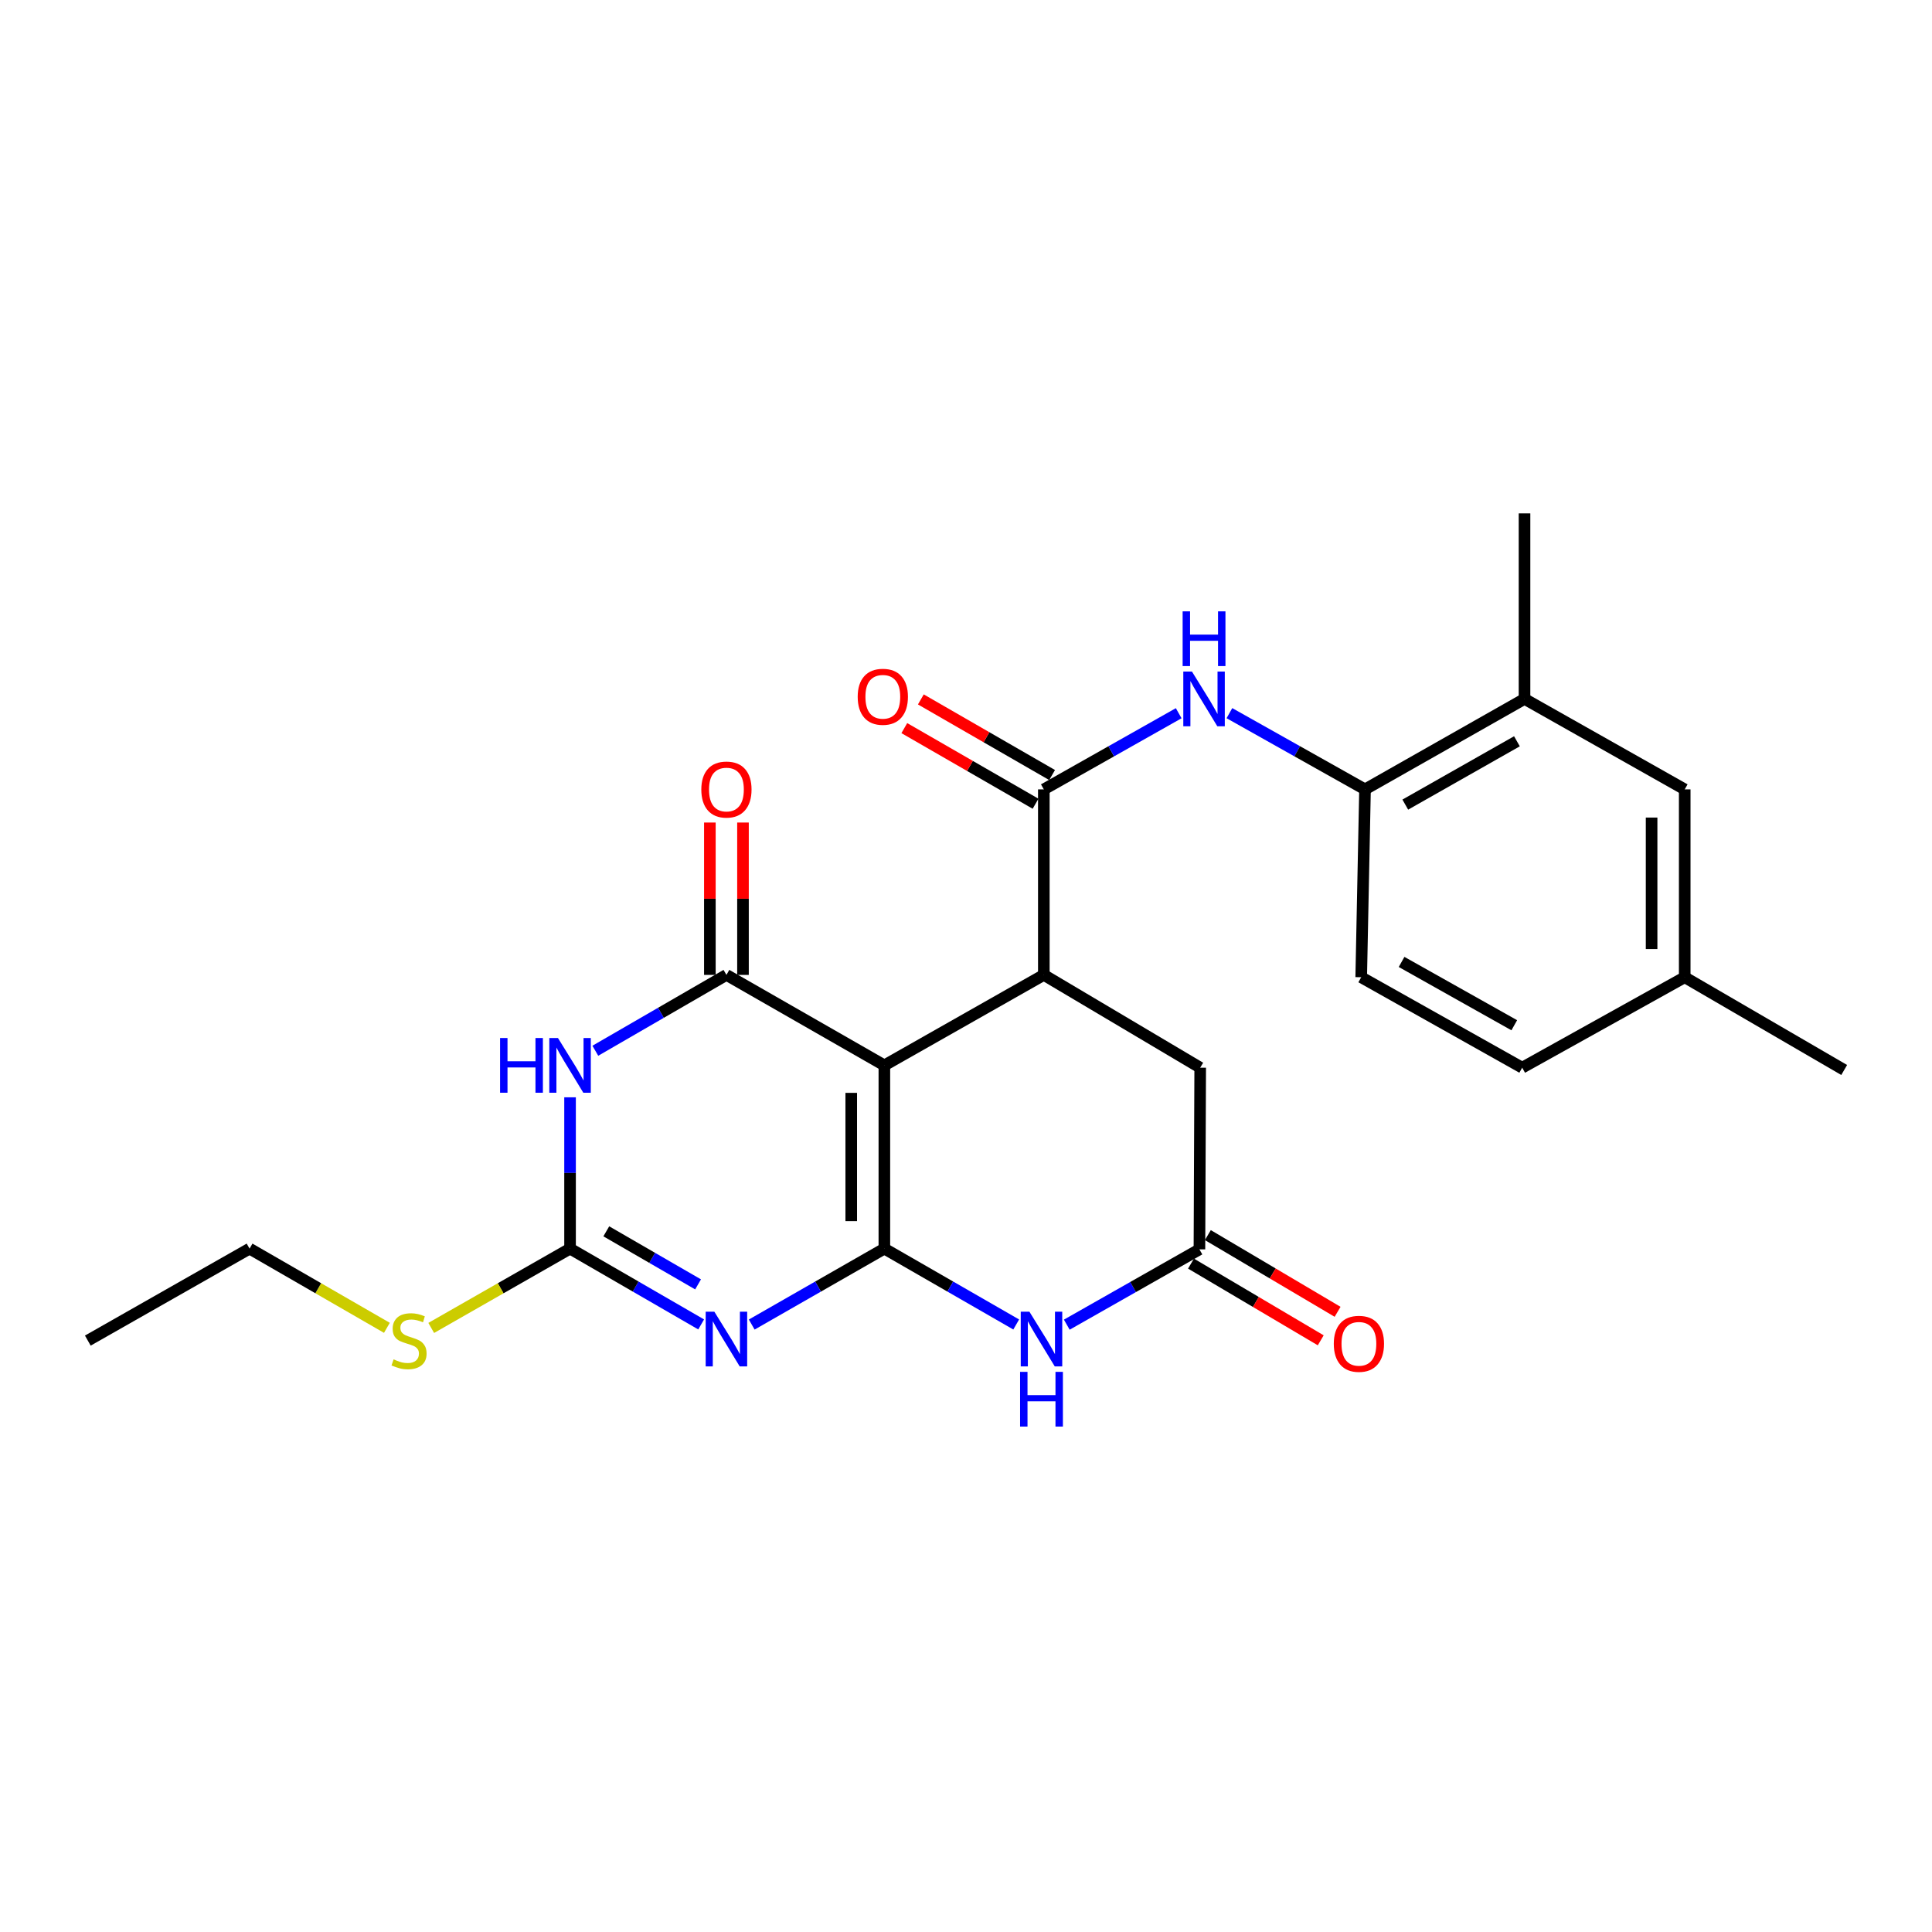 <?xml version='1.0' encoding='iso-8859-1'?>
<svg version='1.1' baseProfile='full'
              xmlns='http://www.w3.org/2000/svg'
                      xmlns:rdkit='http://www.rdkit.org/xml'
                      xmlns:xlink='http://www.w3.org/1999/xlink'
                  xml:space='preserve'
width='1000px' height='1000px' viewBox='0 0 1000 1000'>
<!-- END OF HEADER -->
<rect style='opacity:1.0;fill:#FFFFFF;stroke:none' width='1000' height='1000' x='0' y='0'> </rect>
<path class='bond-0' d='M 457.745,646.285 L 457.745,551.433' style='fill:none;fill-rule:evenodd;stroke:#000000;stroke-width:6px;stroke-linecap:butt;stroke-linejoin:miter;stroke-opacity:1' />
<path class='bond-0' d='M 440.603,632.057 L 440.603,565.661' style='fill:none;fill-rule:evenodd;stroke:#000000;stroke-width:6px;stroke-linecap:butt;stroke-linejoin:miter;stroke-opacity:1' />
<path class='bond-1' d='M 457.745,646.285 L 423.419,665.935' style='fill:none;fill-rule:evenodd;stroke:#000000;stroke-width:6px;stroke-linecap:butt;stroke-linejoin:miter;stroke-opacity:1' />
<path class='bond-1' d='M 423.419,665.935 L 389.092,685.586' style='fill:none;fill-rule:evenodd;stroke:#0000FF;stroke-width:6px;stroke-linecap:butt;stroke-linejoin:miter;stroke-opacity:1' />
<path class='bond-6' d='M 457.745,646.285 L 491.867,665.918' style='fill:none;fill-rule:evenodd;stroke:#000000;stroke-width:6px;stroke-linecap:butt;stroke-linejoin:miter;stroke-opacity:1' />
<path class='bond-6' d='M 491.867,665.918 L 525.988,685.552' style='fill:none;fill-rule:evenodd;stroke:#0000FF;stroke-width:6px;stroke-linecap:butt;stroke-linejoin:miter;stroke-opacity:1' />
<path class='bond-2' d='M 457.745,551.433 L 375.998,504.607' style='fill:none;fill-rule:evenodd;stroke:#000000;stroke-width:6px;stroke-linecap:butt;stroke-linejoin:miter;stroke-opacity:1' />
<path class='bond-5' d='M 457.745,551.433 L 540.283,504.607' style='fill:none;fill-rule:evenodd;stroke:#000000;stroke-width:6px;stroke-linecap:butt;stroke-linejoin:miter;stroke-opacity:1' />
<path class='bond-4' d='M 362.92,685.521 L 328.99,665.903' style='fill:none;fill-rule:evenodd;stroke:#0000FF;stroke-width:6px;stroke-linecap:butt;stroke-linejoin:miter;stroke-opacity:1' />
<path class='bond-4' d='M 328.99,665.903 L 295.059,646.285' style='fill:none;fill-rule:evenodd;stroke:#000000;stroke-width:6px;stroke-linecap:butt;stroke-linejoin:miter;stroke-opacity:1' />
<path class='bond-4' d='M 361.321,664.795 L 337.57,651.063' style='fill:none;fill-rule:evenodd;stroke:#0000FF;stroke-width:6px;stroke-linecap:butt;stroke-linejoin:miter;stroke-opacity:1' />
<path class='bond-4' d='M 337.57,651.063 L 313.819,637.33' style='fill:none;fill-rule:evenodd;stroke:#000000;stroke-width:6px;stroke-linecap:butt;stroke-linejoin:miter;stroke-opacity:1' />
<path class='bond-13' d='M 384.569,504.607 L 384.569,465.176' style='fill:none;fill-rule:evenodd;stroke:#000000;stroke-width:6px;stroke-linecap:butt;stroke-linejoin:miter;stroke-opacity:1' />
<path class='bond-13' d='M 384.569,465.176 L 384.569,425.744' style='fill:none;fill-rule:evenodd;stroke:#FF0000;stroke-width:6px;stroke-linecap:butt;stroke-linejoin:miter;stroke-opacity:1' />
<path class='bond-13' d='M 367.427,504.607 L 367.427,465.176' style='fill:none;fill-rule:evenodd;stroke:#000000;stroke-width:6px;stroke-linecap:butt;stroke-linejoin:miter;stroke-opacity:1' />
<path class='bond-13' d='M 367.427,465.176 L 367.427,425.744' style='fill:none;fill-rule:evenodd;stroke:#FF0000;stroke-width:6px;stroke-linecap:butt;stroke-linejoin:miter;stroke-opacity:1' />
<path class='bond-26' d='M 375.998,504.607 L 342.067,524.237' style='fill:none;fill-rule:evenodd;stroke:#000000;stroke-width:6px;stroke-linecap:butt;stroke-linejoin:miter;stroke-opacity:1' />
<path class='bond-26' d='M 342.067,524.237 L 308.137,543.867' style='fill:none;fill-rule:evenodd;stroke:#0000FF;stroke-width:6px;stroke-linecap:butt;stroke-linejoin:miter;stroke-opacity:1' />
<path class='bond-3' d='M 295.059,567.964 L 295.059,607.124' style='fill:none;fill-rule:evenodd;stroke:#0000FF;stroke-width:6px;stroke-linecap:butt;stroke-linejoin:miter;stroke-opacity:1' />
<path class='bond-3' d='M 295.059,607.124 L 295.059,646.285' style='fill:none;fill-rule:evenodd;stroke:#000000;stroke-width:6px;stroke-linecap:butt;stroke-linejoin:miter;stroke-opacity:1' />
<path class='bond-17' d='M 295.059,646.285 L 259.13,666.809' style='fill:none;fill-rule:evenodd;stroke:#000000;stroke-width:6px;stroke-linecap:butt;stroke-linejoin:miter;stroke-opacity:1' />
<path class='bond-17' d='M 259.13,666.809 L 223.201,687.334' style='fill:none;fill-rule:evenodd;stroke:#CCCC00;stroke-width:6px;stroke-linecap:butt;stroke-linejoin:miter;stroke-opacity:1' />
<path class='bond-7' d='M 540.283,504.607 L 540.283,408.584' style='fill:none;fill-rule:evenodd;stroke:#000000;stroke-width:6px;stroke-linecap:butt;stroke-linejoin:miter;stroke-opacity:1' />
<path class='bond-25' d='M 540.283,504.607 L 621.222,552.633' style='fill:none;fill-rule:evenodd;stroke:#000000;stroke-width:6px;stroke-linecap:butt;stroke-linejoin:miter;stroke-opacity:1' />
<path class='bond-8' d='M 552.164,685.649 L 586.493,666.157' style='fill:none;fill-rule:evenodd;stroke:#0000FF;stroke-width:6px;stroke-linecap:butt;stroke-linejoin:miter;stroke-opacity:1' />
<path class='bond-8' d='M 586.493,666.157 L 620.822,646.666' style='fill:none;fill-rule:evenodd;stroke:#000000;stroke-width:6px;stroke-linecap:butt;stroke-linejoin:miter;stroke-opacity:1' />
<path class='bond-9' d='M 540.283,408.584 L 575.187,388.871' style='fill:none;fill-rule:evenodd;stroke:#000000;stroke-width:6px;stroke-linecap:butt;stroke-linejoin:miter;stroke-opacity:1' />
<path class='bond-9' d='M 575.187,388.871 L 610.091,369.159' style='fill:none;fill-rule:evenodd;stroke:#0000FF;stroke-width:6px;stroke-linecap:butt;stroke-linejoin:miter;stroke-opacity:1' />
<path class='bond-14' d='M 544.562,401.157 L 510.595,381.587' style='fill:none;fill-rule:evenodd;stroke:#000000;stroke-width:6px;stroke-linecap:butt;stroke-linejoin:miter;stroke-opacity:1' />
<path class='bond-14' d='M 510.595,381.587 L 476.629,362.017' style='fill:none;fill-rule:evenodd;stroke:#FF0000;stroke-width:6px;stroke-linecap:butt;stroke-linejoin:miter;stroke-opacity:1' />
<path class='bond-14' d='M 536.005,416.01 L 502.038,396.44' style='fill:none;fill-rule:evenodd;stroke:#000000;stroke-width:6px;stroke-linecap:butt;stroke-linejoin:miter;stroke-opacity:1' />
<path class='bond-14' d='M 502.038,396.44 L 468.071,376.87' style='fill:none;fill-rule:evenodd;stroke:#FF0000;stroke-width:6px;stroke-linecap:butt;stroke-linejoin:miter;stroke-opacity:1' />
<path class='bond-11' d='M 620.822,646.666 L 621.222,552.633' style='fill:none;fill-rule:evenodd;stroke:#000000;stroke-width:6px;stroke-linecap:butt;stroke-linejoin:miter;stroke-opacity:1' />
<path class='bond-15' d='M 616.459,654.043 L 650.035,673.895' style='fill:none;fill-rule:evenodd;stroke:#000000;stroke-width:6px;stroke-linecap:butt;stroke-linejoin:miter;stroke-opacity:1' />
<path class='bond-15' d='M 650.035,673.895 L 683.61,693.746' style='fill:none;fill-rule:evenodd;stroke:#FF0000;stroke-width:6px;stroke-linecap:butt;stroke-linejoin:miter;stroke-opacity:1' />
<path class='bond-15' d='M 625.184,639.288 L 658.759,659.139' style='fill:none;fill-rule:evenodd;stroke:#000000;stroke-width:6px;stroke-linecap:butt;stroke-linejoin:miter;stroke-opacity:1' />
<path class='bond-15' d='M 658.759,659.139 L 692.334,678.991' style='fill:none;fill-rule:evenodd;stroke:#FF0000;stroke-width:6px;stroke-linecap:butt;stroke-linejoin:miter;stroke-opacity:1' />
<path class='bond-10' d='M 636.342,369.129 L 671.436,388.856' style='fill:none;fill-rule:evenodd;stroke:#0000FF;stroke-width:6px;stroke-linecap:butt;stroke-linejoin:miter;stroke-opacity:1' />
<path class='bond-10' d='M 671.436,388.856 L 706.531,408.584' style='fill:none;fill-rule:evenodd;stroke:#000000;stroke-width:6px;stroke-linecap:butt;stroke-linejoin:miter;stroke-opacity:1' />
<path class='bond-12' d='M 706.531,408.584 L 789.088,361.748' style='fill:none;fill-rule:evenodd;stroke:#000000;stroke-width:6px;stroke-linecap:butt;stroke-linejoin:miter;stroke-opacity:1' />
<path class='bond-12' d='M 727.373,416.468 L 785.163,383.683' style='fill:none;fill-rule:evenodd;stroke:#000000;stroke-width:6px;stroke-linecap:butt;stroke-linejoin:miter;stroke-opacity:1' />
<path class='bond-18' d='M 706.531,408.584 L 704.56,505.816' style='fill:none;fill-rule:evenodd;stroke:#000000;stroke-width:6px;stroke-linecap:butt;stroke-linejoin:miter;stroke-opacity:1' />
<path class='bond-16' d='M 789.088,361.748 L 872.007,408.584' style='fill:none;fill-rule:evenodd;stroke:#000000;stroke-width:6px;stroke-linecap:butt;stroke-linejoin:miter;stroke-opacity:1' />
<path class='bond-21' d='M 789.088,361.748 L 789.088,265.725' style='fill:none;fill-rule:evenodd;stroke:#000000;stroke-width:6px;stroke-linecap:butt;stroke-linejoin:miter;stroke-opacity:1' />
<path class='bond-27' d='M 872.007,408.584 L 872.007,505.816' style='fill:none;fill-rule:evenodd;stroke:#000000;stroke-width:6px;stroke-linecap:butt;stroke-linejoin:miter;stroke-opacity:1' />
<path class='bond-27' d='M 854.865,423.169 L 854.865,491.232' style='fill:none;fill-rule:evenodd;stroke:#000000;stroke-width:6px;stroke-linecap:butt;stroke-linejoin:miter;stroke-opacity:1' />
<path class='bond-22' d='M 200.259,687.281 L 164.716,666.783' style='fill:none;fill-rule:evenodd;stroke:#CCCC00;stroke-width:6px;stroke-linecap:butt;stroke-linejoin:miter;stroke-opacity:1' />
<path class='bond-22' d='M 164.716,666.783 L 129.174,646.285' style='fill:none;fill-rule:evenodd;stroke:#000000;stroke-width:6px;stroke-linecap:butt;stroke-linejoin:miter;stroke-opacity:1' />
<path class='bond-20' d='M 704.56,505.816 L 787.888,552.633' style='fill:none;fill-rule:evenodd;stroke:#000000;stroke-width:6px;stroke-linecap:butt;stroke-linejoin:miter;stroke-opacity:1' />
<path class='bond-20' d='M 725.455,497.894 L 783.785,530.666' style='fill:none;fill-rule:evenodd;stroke:#000000;stroke-width:6px;stroke-linecap:butt;stroke-linejoin:miter;stroke-opacity:1' />
<path class='bond-19' d='M 872.007,505.816 L 787.888,552.633' style='fill:none;fill-rule:evenodd;stroke:#000000;stroke-width:6px;stroke-linecap:butt;stroke-linejoin:miter;stroke-opacity:1' />
<path class='bond-23' d='M 872.007,505.816 L 954.545,553.823' style='fill:none;fill-rule:evenodd;stroke:#000000;stroke-width:6px;stroke-linecap:butt;stroke-linejoin:miter;stroke-opacity:1' />
<path class='bond-24' d='M 129.174,646.285 L 45.455,693.891' style='fill:none;fill-rule:evenodd;stroke:#000000;stroke-width:6px;stroke-linecap:butt;stroke-linejoin:miter;stroke-opacity:1' />
<path  class='atom-2' d='M 369.738 678.922
L 379.018 693.922
Q 379.938 695.402, 381.418 698.082
Q 382.898 700.762, 382.978 700.922
L 382.978 678.922
L 386.738 678.922
L 386.738 707.242
L 382.858 707.242
L 372.898 690.842
Q 371.738 688.922, 370.498 686.722
Q 369.298 684.522, 368.938 683.842
L 368.938 707.242
L 365.258 707.242
L 365.258 678.922
L 369.738 678.922
' fill='#0000FF'/>
<path  class='atom-4' d='M 258.839 537.273
L 262.679 537.273
L 262.679 549.313
L 277.159 549.313
L 277.159 537.273
L 280.999 537.273
L 280.999 565.593
L 277.159 565.593
L 277.159 552.513
L 262.679 552.513
L 262.679 565.593
L 258.839 565.593
L 258.839 537.273
' fill='#0000FF'/>
<path  class='atom-4' d='M 288.799 537.273
L 298.079 552.273
Q 298.999 553.753, 300.479 556.433
Q 301.959 559.113, 302.039 559.273
L 302.039 537.273
L 305.799 537.273
L 305.799 565.593
L 301.919 565.593
L 291.959 549.193
Q 290.799 547.273, 289.559 545.073
Q 288.359 542.873, 287.999 542.193
L 287.999 565.593
L 284.319 565.593
L 284.319 537.273
L 288.799 537.273
' fill='#0000FF'/>
<path  class='atom-7' d='M 532.814 678.922
L 542.094 693.922
Q 543.014 695.402, 544.494 698.082
Q 545.974 700.762, 546.054 700.922
L 546.054 678.922
L 549.814 678.922
L 549.814 707.242
L 545.934 707.242
L 535.974 690.842
Q 534.814 688.922, 533.574 686.722
Q 532.374 684.522, 532.014 683.842
L 532.014 707.242
L 528.334 707.242
L 528.334 678.922
L 532.814 678.922
' fill='#0000FF'/>
<path  class='atom-7' d='M 527.994 710.074
L 531.834 710.074
L 531.834 722.114
L 546.314 722.114
L 546.314 710.074
L 550.154 710.074
L 550.154 738.394
L 546.314 738.394
L 546.314 725.314
L 531.834 725.314
L 531.834 738.394
L 527.994 738.394
L 527.994 710.074
' fill='#0000FF'/>
<path  class='atom-10' d='M 616.952 347.588
L 626.232 362.588
Q 627.152 364.068, 628.632 366.748
Q 630.112 369.428, 630.192 369.588
L 630.192 347.588
L 633.952 347.588
L 633.952 375.908
L 630.072 375.908
L 620.112 359.508
Q 618.952 357.588, 617.712 355.388
Q 616.512 353.188, 616.152 352.508
L 616.152 375.908
L 612.472 375.908
L 612.472 347.588
L 616.952 347.588
' fill='#0000FF'/>
<path  class='atom-10' d='M 612.132 316.436
L 615.972 316.436
L 615.972 328.476
L 630.452 328.476
L 630.452 316.436
L 634.292 316.436
L 634.292 344.756
L 630.452 344.756
L 630.452 331.676
L 615.972 331.676
L 615.972 344.756
L 612.132 344.756
L 612.132 316.436
' fill='#0000FF'/>
<path  class='atom-14' d='M 362.998 408.664
Q 362.998 401.864, 366.358 398.064
Q 369.718 394.264, 375.998 394.264
Q 382.278 394.264, 385.638 398.064
Q 388.998 401.864, 388.998 408.664
Q 388.998 415.544, 385.598 419.464
Q 382.198 423.344, 375.998 423.344
Q 369.758 423.344, 366.358 419.464
Q 362.998 415.584, 362.998 408.664
M 375.998 420.144
Q 380.318 420.144, 382.638 417.264
Q 384.998 414.344, 384.998 408.664
Q 384.998 403.104, 382.638 400.304
Q 380.318 397.464, 375.998 397.464
Q 371.678 397.464, 369.318 400.264
Q 366.998 403.064, 366.998 408.664
Q 366.998 414.384, 369.318 417.264
Q 371.678 420.144, 375.998 420.144
' fill='#FF0000'/>
<path  class='atom-15' d='M 443.945 360.648
Q 443.945 353.848, 447.305 350.048
Q 450.665 346.248, 456.945 346.248
Q 463.225 346.248, 466.585 350.048
Q 469.945 353.848, 469.945 360.648
Q 469.945 367.528, 466.545 371.448
Q 463.145 375.328, 456.945 375.328
Q 450.705 375.328, 447.305 371.448
Q 443.945 367.568, 443.945 360.648
M 456.945 372.128
Q 461.265 372.128, 463.585 369.248
Q 465.945 366.328, 465.945 360.648
Q 465.945 355.088, 463.585 352.288
Q 461.265 349.448, 456.945 349.448
Q 452.625 349.448, 450.265 352.248
Q 447.945 355.048, 447.945 360.648
Q 447.945 366.368, 450.265 369.248
Q 452.625 372.128, 456.945 372.128
' fill='#FF0000'/>
<path  class='atom-16' d='M 690.369 695.552
Q 690.369 688.752, 693.729 684.952
Q 697.089 681.152, 703.369 681.152
Q 709.649 681.152, 713.009 684.952
Q 716.369 688.752, 716.369 695.552
Q 716.369 702.432, 712.969 706.352
Q 709.569 710.232, 703.369 710.232
Q 697.129 710.232, 693.729 706.352
Q 690.369 702.472, 690.369 695.552
M 703.369 707.032
Q 707.689 707.032, 710.009 704.152
Q 712.369 701.232, 712.369 695.552
Q 712.369 689.992, 710.009 687.192
Q 707.689 684.352, 703.369 684.352
Q 699.049 684.352, 696.689 687.152
Q 694.369 689.952, 694.369 695.552
Q 694.369 701.272, 696.689 704.152
Q 699.049 707.032, 703.369 707.032
' fill='#FF0000'/>
<path  class='atom-18' d='M 203.721 703.611
Q 204.041 703.731, 205.361 704.291
Q 206.681 704.851, 208.121 705.211
Q 209.601 705.531, 211.041 705.531
Q 213.721 705.531, 215.281 704.251
Q 216.841 702.931, 216.841 700.651
Q 216.841 699.091, 216.041 698.131
Q 215.281 697.171, 214.081 696.651
Q 212.881 696.131, 210.881 695.531
Q 208.361 694.771, 206.841 694.051
Q 205.361 693.331, 204.281 691.811
Q 203.241 690.291, 203.241 687.731
Q 203.241 684.171, 205.641 681.971
Q 208.081 679.771, 212.881 679.771
Q 216.161 679.771, 219.881 681.331
L 218.961 684.411
Q 215.561 683.011, 213.001 683.011
Q 210.241 683.011, 208.721 684.171
Q 207.201 685.291, 207.241 687.251
Q 207.241 688.771, 208.001 689.691
Q 208.801 690.611, 209.921 691.131
Q 211.081 691.651, 213.001 692.251
Q 215.561 693.051, 217.081 693.851
Q 218.601 694.651, 219.681 696.291
Q 220.801 697.891, 220.801 700.651
Q 220.801 704.571, 218.161 706.691
Q 215.561 708.771, 211.201 708.771
Q 208.681 708.771, 206.761 708.211
Q 204.881 707.691, 202.641 706.771
L 203.721 703.611
' fill='#CCCC00'/>
</svg>
